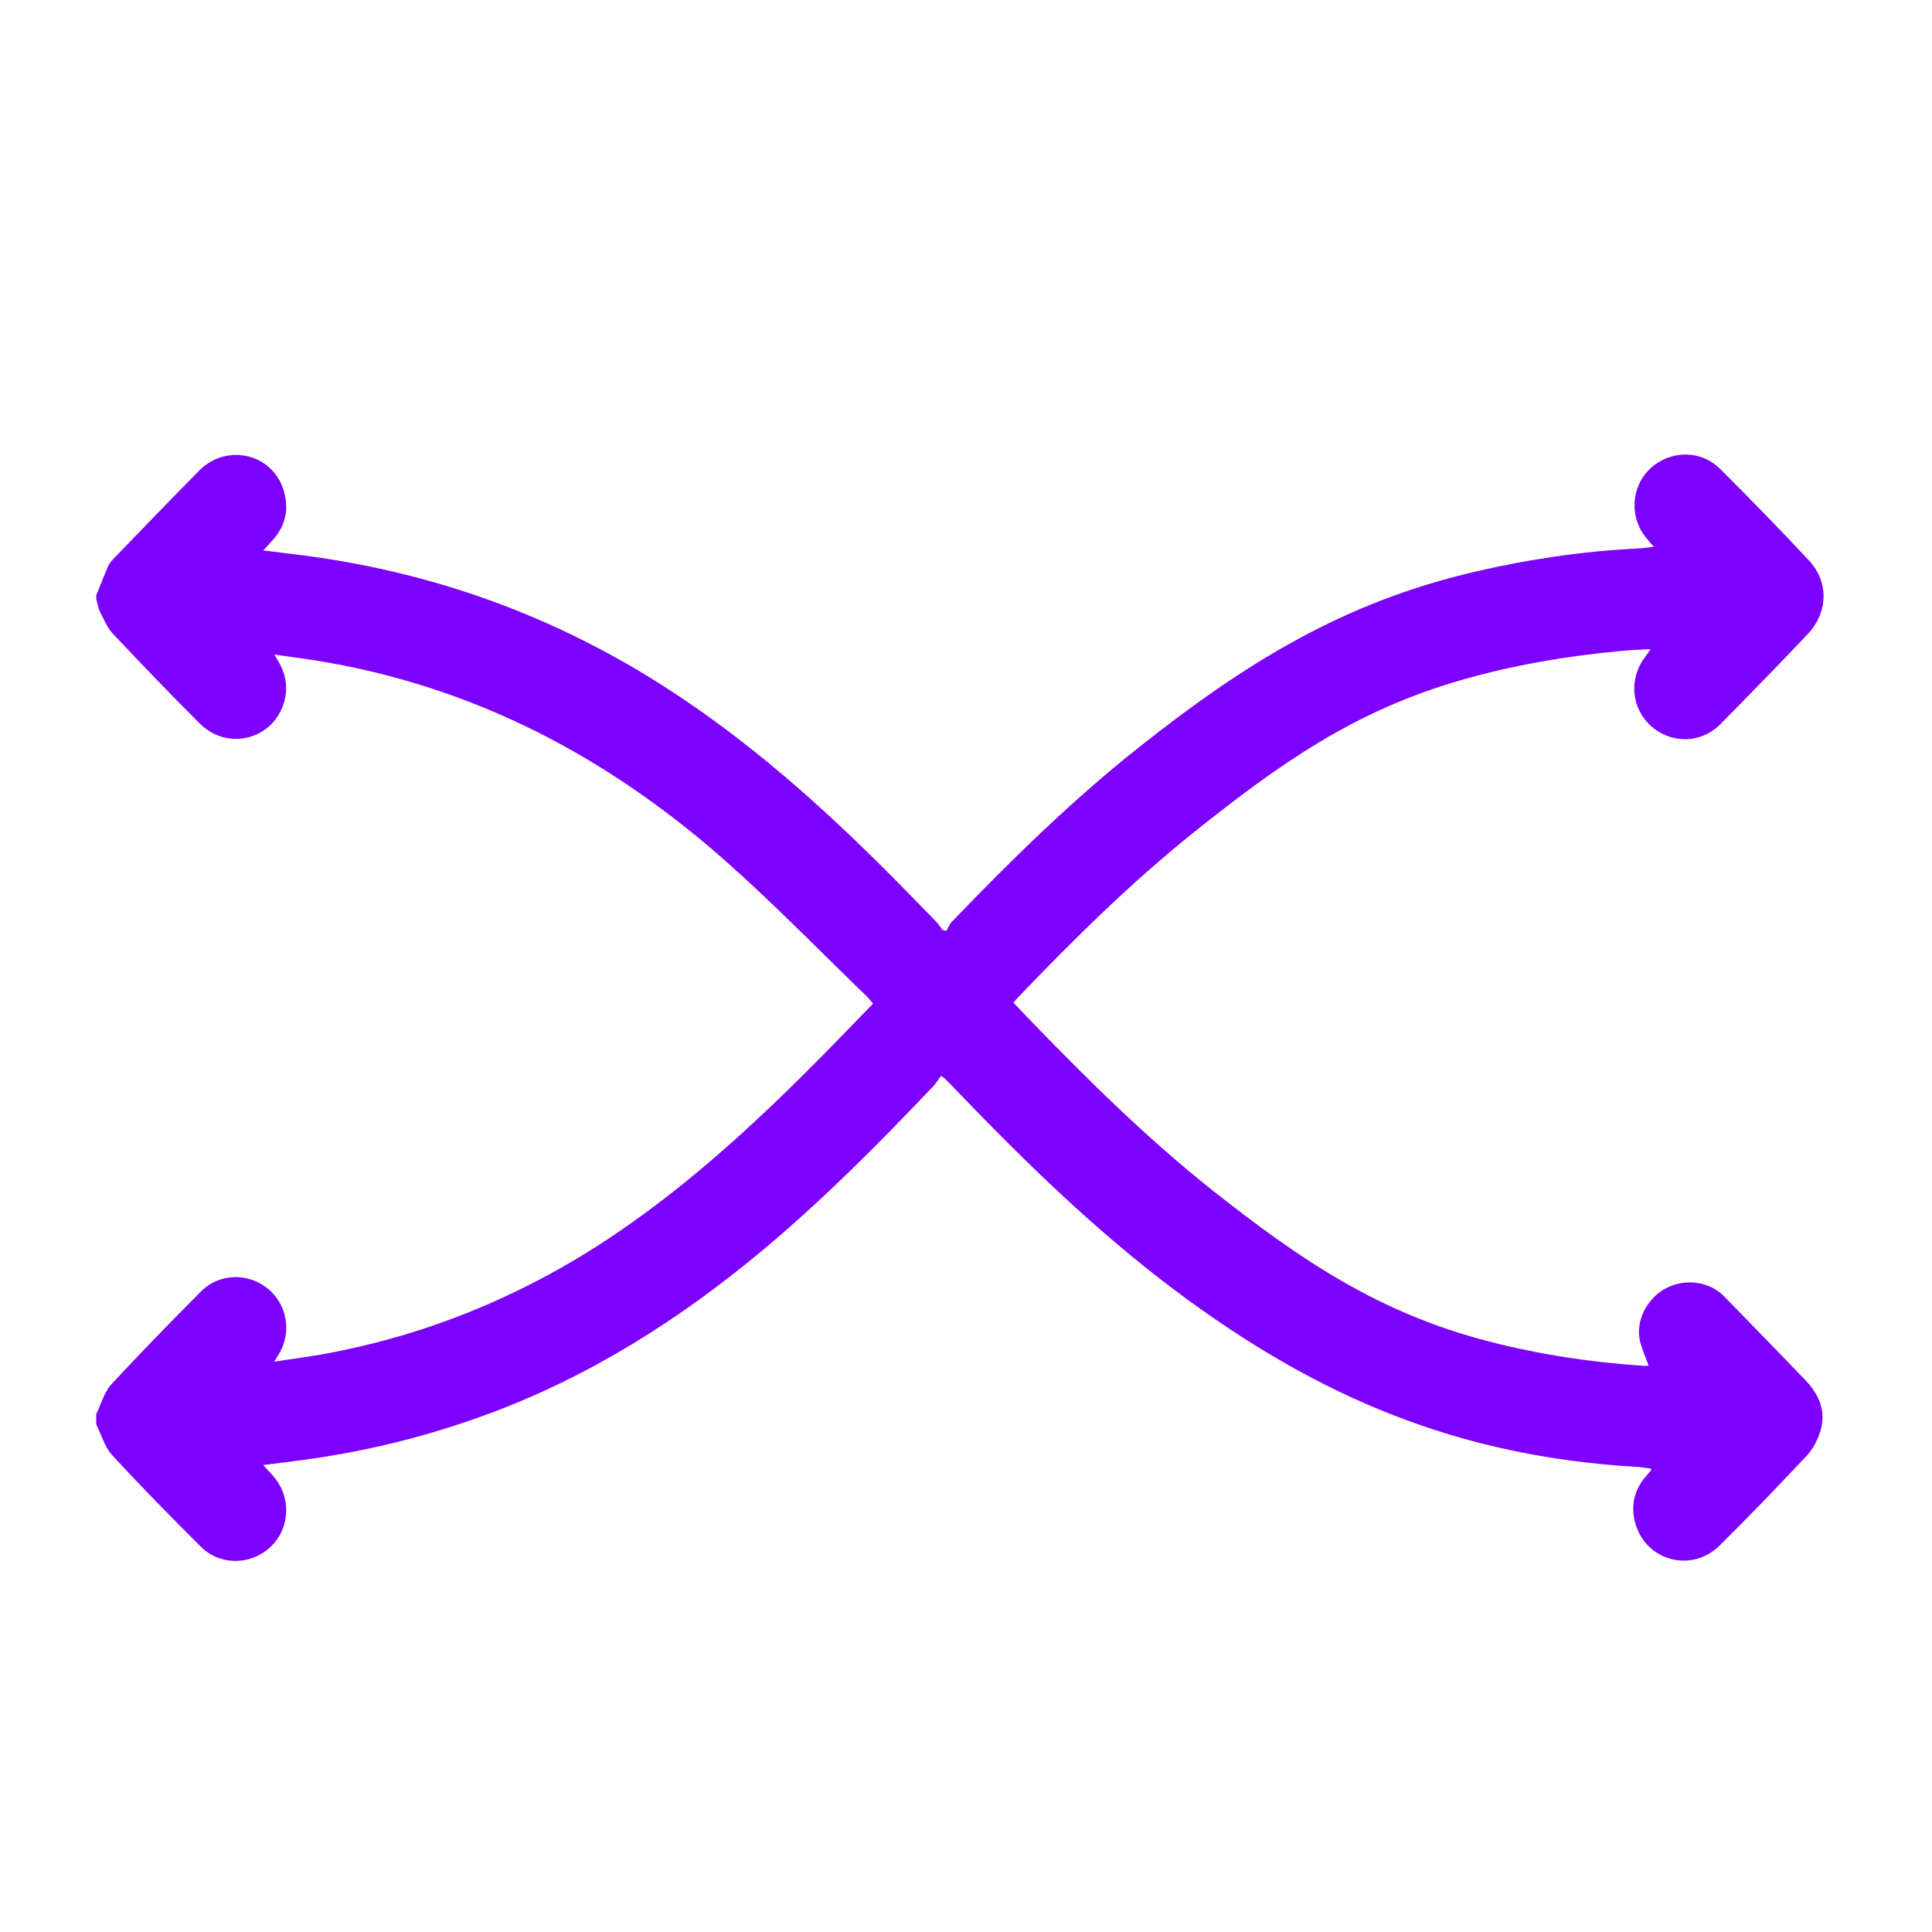 <?xml version="1.0" encoding="UTF-8"?> <svg xmlns="http://www.w3.org/2000/svg" id="Layer_1" data-name="Layer 1" viewBox="0 0 100 100"><defs><style> .cls-1 { fill: #7d00ff; stroke-width: 0px; } </style></defs><g id="_5ZjEfH.tif" data-name="5ZjEfH.tif"><path class="cls-1" d="M5,30.77c.2-.5.39-.99.6-1.48.06-.13.16-.25.26-.35,1.48-1.53,2.96-3.08,4.46-4.59,1.46-1.46,3.87-.84,4.39,1.13.25.93.05,1.78-.62,2.5-.14.15-.27.3-.46.51.74.09,1.41.18,2.08.26,6.39.83,12.33,2.9,17.83,6.26,4.43,2.71,8.33,6.09,12.01,9.74.98.97,1.94,1.97,2.91,2.96.12.13.22.28.32.42l.2.06c.09-.15.15-.33.27-.46,3.08-3.21,6.25-6.32,9.75-9.09,5.46-4.32,10.5-7.45,17.31-9.04,2.78-.65,5.6-1.07,8.45-1.21.26-.01.51-.05.84-.09-.16-.18-.26-.3-.36-.42-.91-1.07-.84-2.64.15-3.6,1.01-.98,2.62-1.02,3.63-.02,1.57,1.56,3.11,3.14,4.61,4.75,1.04,1.12,1,2.69-.07,3.82-1.49,1.57-3,3.12-4.52,4.66-1.01,1.01-2.55,1.02-3.59.08-1.02-.92-1.15-2.44-.31-3.55.08-.11.16-.23.3-.42-.57.03-1.03.04-1.49.09-2.83.26-5.62.73-8.35,1.52-5.49,1.58-9.37,4.32-13.82,7.88-3.27,2.62-6.24,5.56-9.13,8.58-.06.06-.11.13-.19.23.25.26.49.52.73.77,3.03,3.14,6.12,6.2,9.54,8.92,4.6,3.64,8.65,6.38,14.36,7.85,2.64.68,5.32,1.08,8.04,1.26.07,0,.13-.02.2-.02-.16-.45-.35-.86-.45-1.29-.23-1.04.38-2.21,1.37-2.72.99-.51,2.23-.34,2.98.42,1.41,1.45,2.82,2.89,4.21,4.34.71.74,1.1,1.62.78,2.65-.14.45-.37.91-.69,1.25-1.48,1.58-2.98,3.14-4.52,4.66-1.48,1.47-3.89.78-4.39-1.23-.21-.85-.03-1.63.54-2.31.09-.11.19-.22.29-.33,0,0,0-.03.02-.1-.22-.03-.44-.07-.66-.09-9.26-.52-16.58-3.58-24-9.15-4.05-3.04-7.67-6.56-11.17-10.2-.24-.25-.49-.51-.74-.76-.02-.02-.05-.02-.19-.14-.14.19-.26.39-.42.56-2.82,2.97-5.7,5.87-8.85,8.5-4.28,3.57-8.93,6.51-14.18,8.45-3.11,1.15-6.31,1.94-9.6,2.38-.65.09-1.3.17-2.04.26.22.24.38.4.53.58.93,1.06.88,2.67-.12,3.63-1.01.98-2.62,1.02-3.63.02-1.57-1.56-3.11-3.13-4.61-4.76-.38-.42-.54-1.04-.81-1.57,0-.18,0-.35,0-.53.25-.52.41-1.13.78-1.54,1.51-1.64,3.08-3.24,4.66-4.83.93-.93,2.41-.96,3.43-.14,1,.81,1.26,2.22.61,3.35-.07.12-.14.24-.27.44.9-.14,1.7-.24,2.49-.38,5.64-1.02,10.79-3.2,15.5-6.45,3.82-2.63,7.2-5.78,10.45-9.07.85-.87,1.7-1.75,2.56-2.63-.11-.13-.19-.24-.28-.33-2.41-2.33-4.75-4.74-7.26-6.97-6.14-5.46-13.16-9.17-21.35-10.47-.67-.11-1.35-.19-2.1-.3.13.21.2.34.27.46.35.65.44,1.33.22,2.05-.59,1.91-2.93,2.49-4.36,1.05-1.52-1.52-3.01-3.07-4.48-4.63-.3-.32-.48-.76-.68-1.16-.1-.2-.13-.44-.19-.67,0-.06,0-.12,0-.18Z"></path></g></svg> 